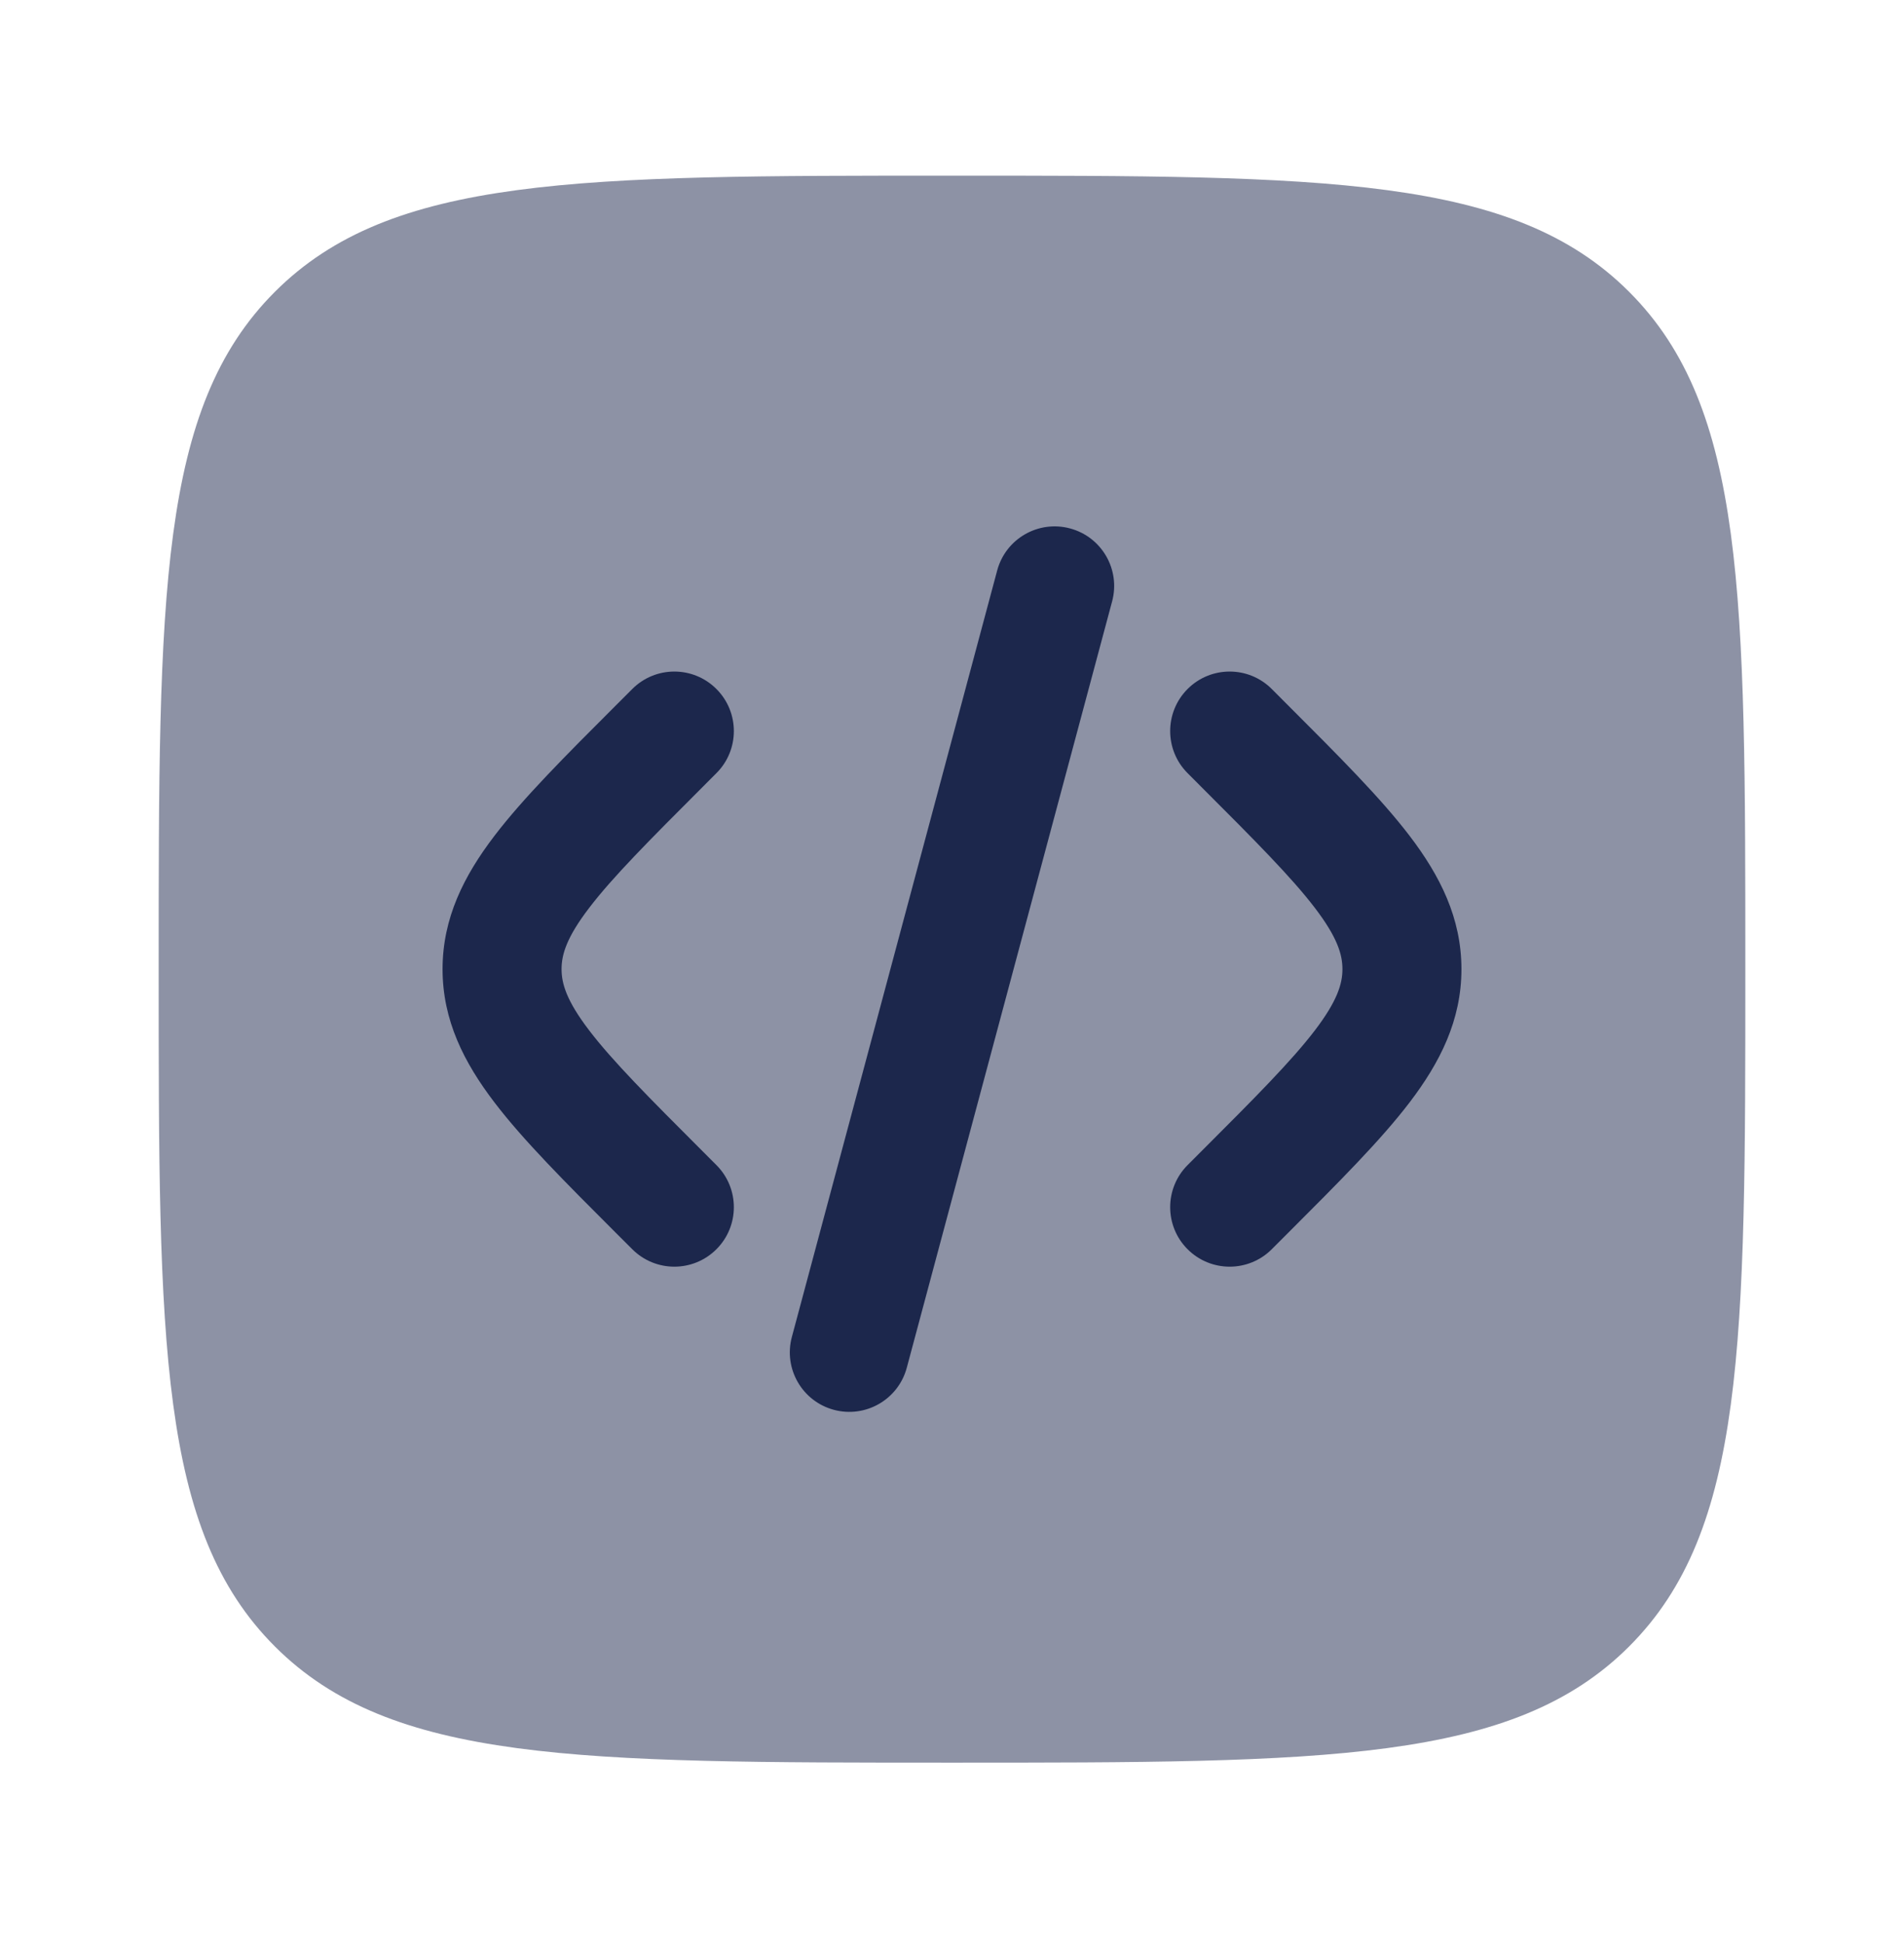 <svg xmlns="http://www.w3.org/2000/svg" fill="none" viewBox="0 0 48 49" height="49" width="48">
<path fill="#1C274C" d="M4 24.427C4 14.999 4 10.285 6.929 7.356C9.858 4.427 14.572 4.427 24 4.427C33.428 4.427 38.142 4.427 41.071 7.356C44 10.285 44 14.999 44 24.427C44 33.855 44 38.569 41.071 41.498C38.142 44.427 33.428 44.427 24 44.427C14.572 44.427 9.858 44.427 6.929 41.498C4 38.569 4 33.855 4 24.427Z" opacity="0.5"></path>
<path fill="#1C274C" d="M26.976 13.319C27.776 13.533 28.251 14.355 28.037 15.156L22.86 34.474C22.646 35.274 21.823 35.749 21.023 35.535C20.223 35.321 19.748 34.498 19.963 33.698L25.139 14.379C25.353 13.579 26.176 13.104 26.976 13.319Z"></path>
<path fill="#1C274C" d="M29.939 17.366C30.525 16.78 31.475 16.78 32.061 17.366L32.477 17.783C33.748 19.053 34.808 20.113 35.536 21.067C36.304 22.074 36.843 23.139 36.843 24.427C36.843 25.715 36.304 26.779 35.536 27.786C34.808 28.741 33.748 29.8 32.477 31.071L32.061 31.487C31.475 32.073 30.525 32.073 29.939 31.487C29.354 30.902 29.354 29.952 29.939 29.366L30.282 29.023C31.646 27.66 32.559 26.742 33.151 25.967C33.715 25.226 33.843 24.795 33.843 24.427C33.843 24.058 33.715 23.627 33.151 22.887C32.559 22.112 31.646 21.194 30.282 19.831L29.939 19.487C29.354 18.902 29.354 17.952 29.939 17.366Z"></path>
<path fill="#1C274C" d="M15.94 17.366C16.526 16.78 17.475 16.78 18.061 17.366C18.647 17.952 18.647 18.902 18.061 19.487L17.718 19.831C16.355 21.194 15.441 22.112 14.85 22.887C14.285 23.627 14.157 24.058 14.157 24.427C14.157 24.795 14.285 25.226 14.85 25.967C15.441 26.742 16.355 27.66 17.718 29.023L18.061 29.366C18.647 29.952 18.647 30.902 18.061 31.487C17.475 32.073 16.526 32.073 15.94 31.487L15.523 31.071C14.252 29.8 13.193 28.741 12.465 27.786C11.696 26.779 11.157 25.715 11.157 24.427C11.157 23.139 11.696 22.074 12.465 21.067C13.193 20.113 14.252 19.053 15.523 17.783L15.94 17.366Z"></path>
</svg>
